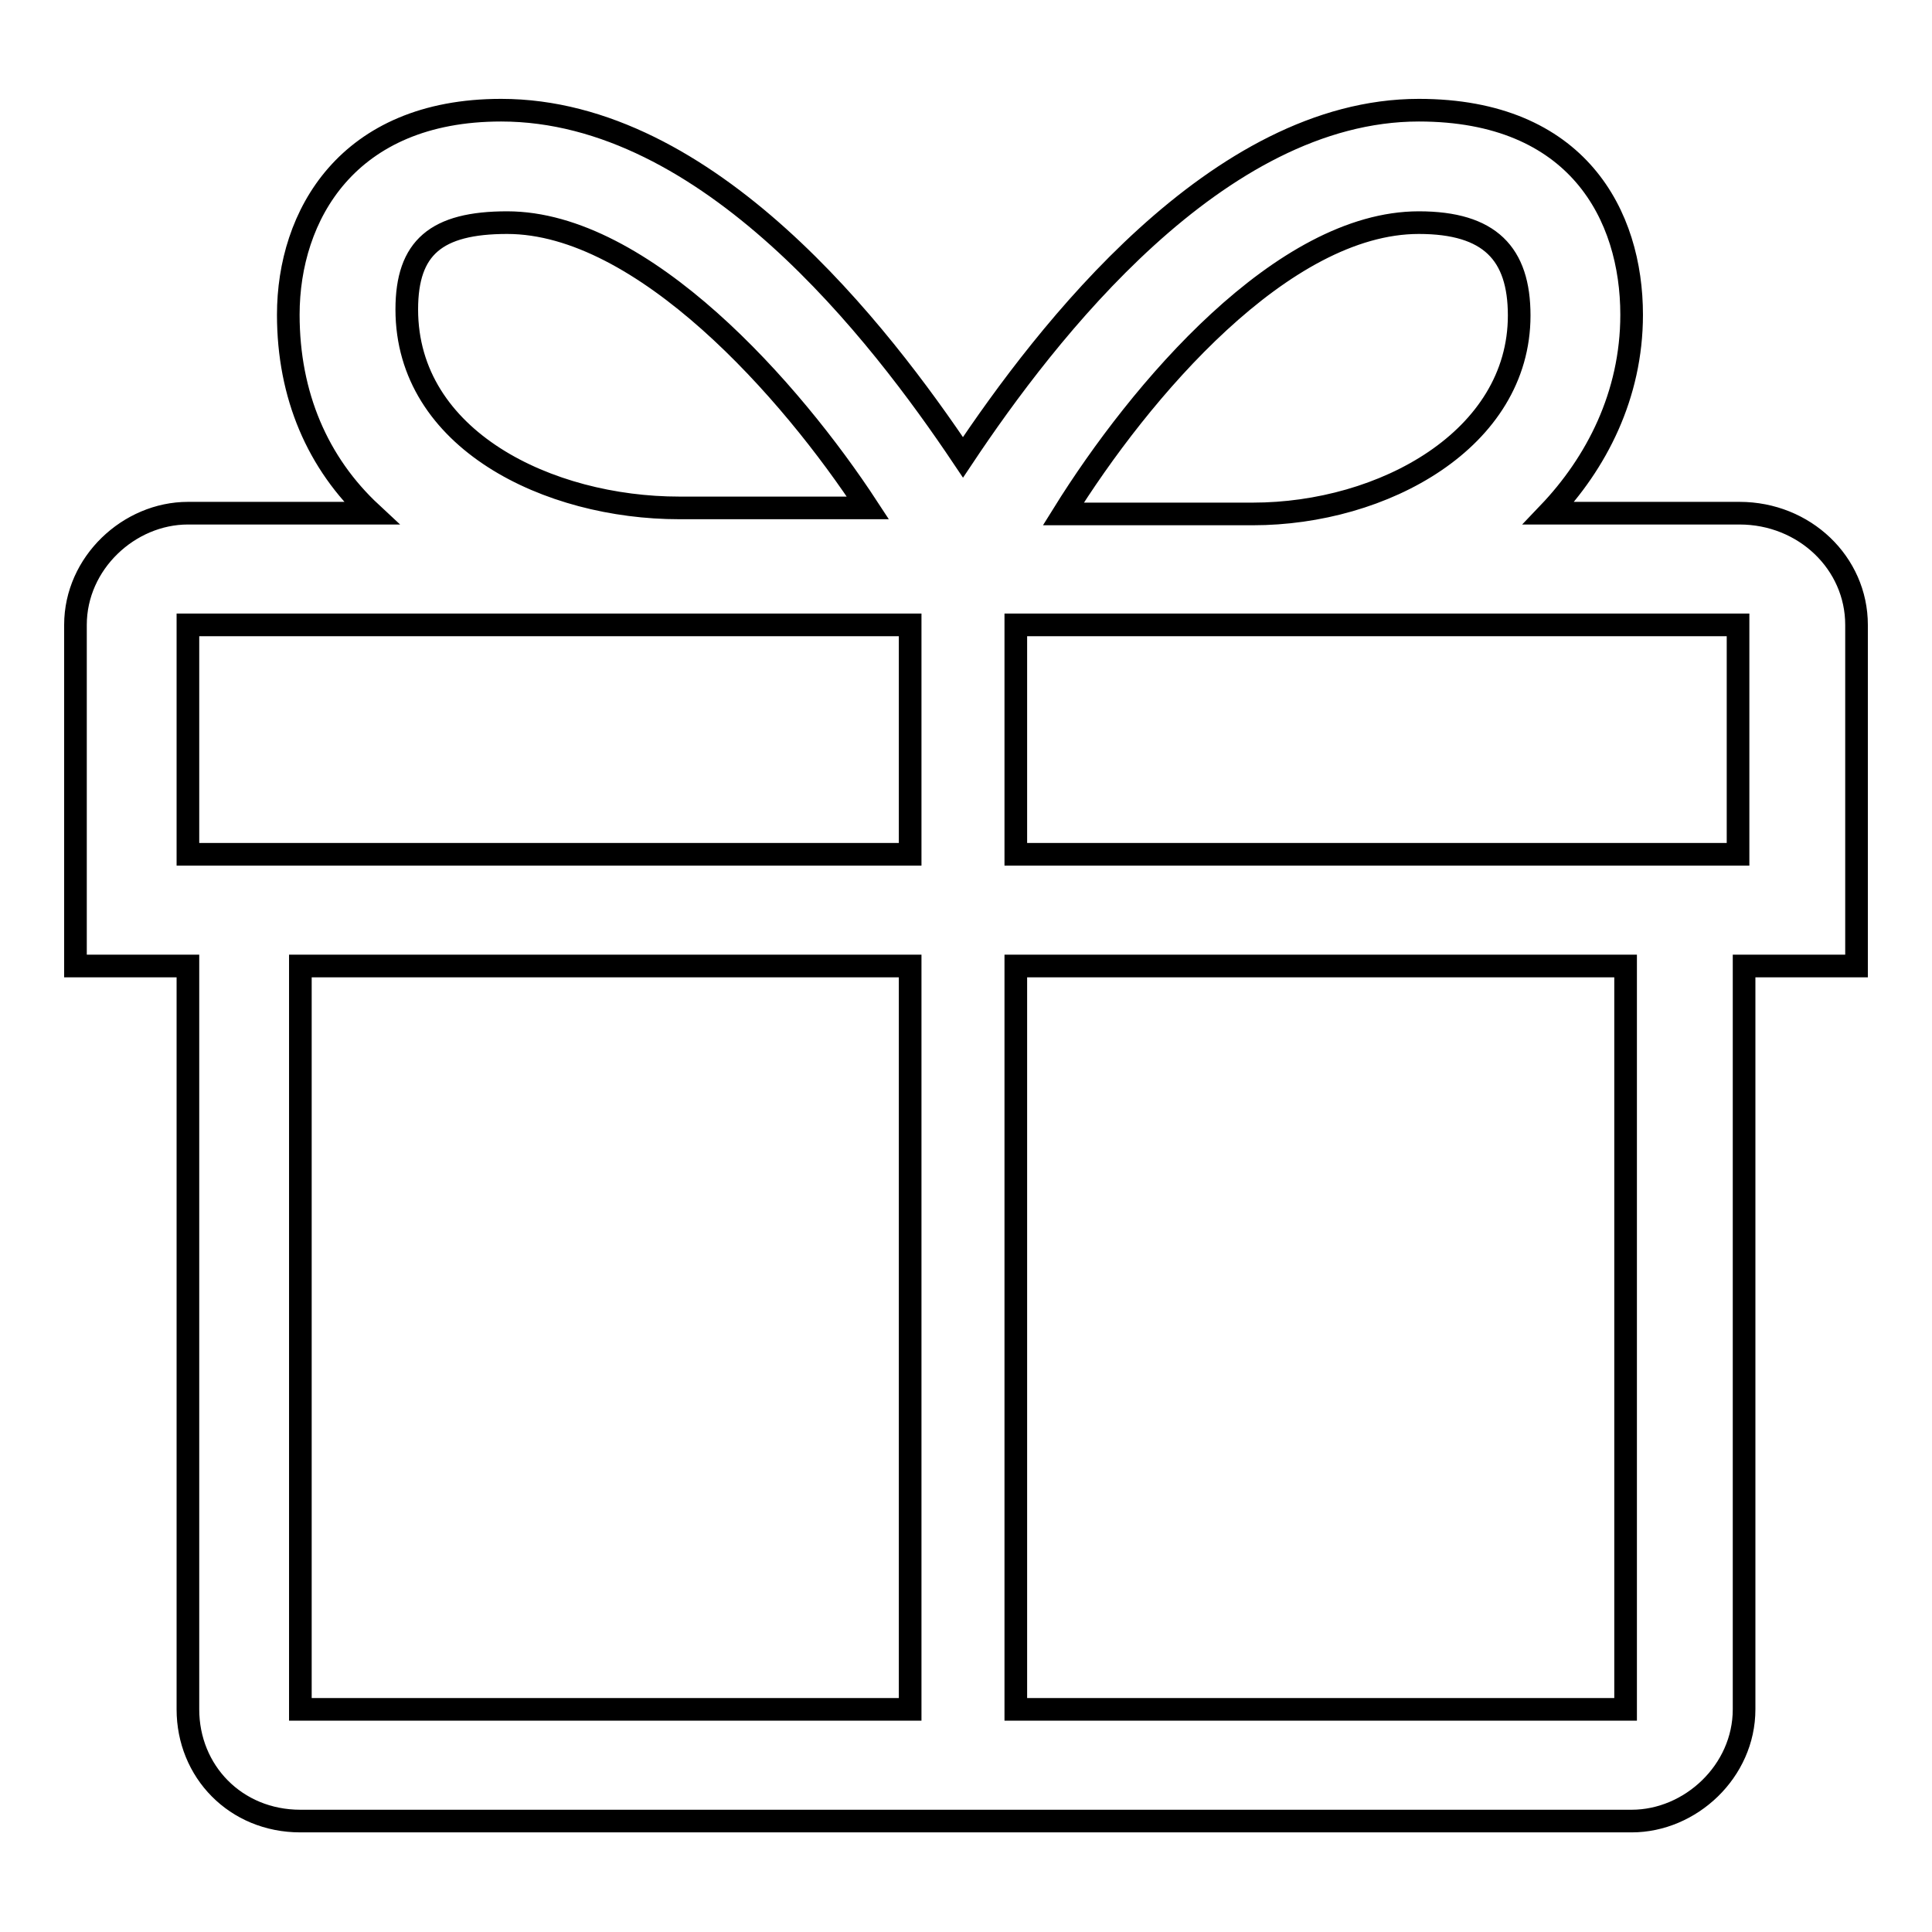 <?xml version="1.0" encoding="utf-8"?>
<!-- Svg Vector Icons : http://www.onlinewebfonts.com/icon -->
<!DOCTYPE svg PUBLIC "-//W3C//DTD SVG 1.1//EN" "http://www.w3.org/Graphics/SVG/1.1/DTD/svg11.dtd">
<svg version="1.1" xmlns="http://www.w3.org/2000/svg" xmlns:xlink="http://www.w3.org/1999/xlink" x="0px" y="0px" viewBox="0 0 256 256" enable-background="new 0 0 256 256" xml:space="preserve">
<g><g><path stroke-width="3" fill-opacity="0" stroke="#000000"  d="M215.4,226.5h-80.8V128h80.8V226.5L215.4,226.5L215.4,226.5z M39.8,128h80.8v98.5H39.8V128L39.8,128L39.8,128z M24.9,82.8h95.7v30.4H24.9V82.8L24.9,82.8L24.9,82.8z M230.3,113.2h-95.7V82.8h95.7V113.2L230.3,113.2L230.3,113.2z M67.2,29.5c18,0,37.6,22.2,47.8,37.8H90c-17.3,0-36.1-9-36.1-26.3C53.9,32.8,57.8,29.5,67.2,29.5L67.2,29.5L67.2,29.5z M188,29.5c9.4,0,13.3,4.1,13.3,12.3c0,16.4-18,26.3-35.3,26.3h-25.1C151.1,51.7,170,29.5,188,29.5L188,29.5L188,29.5z M246,82.8c0-8.2-6.9-14.8-15.5-14.8h-25.3c6.3-6.6,11-15.6,11-26.3c0-13.1-7.1-27.1-28.2-27.1c-26.7,0-49.4,29.5-60.4,46c-11-16.4-33.7-46-61.2-46c-20.4,0-28.2,14-28.2,27.1c0,10.7,3.9,19.7,11,26.3H24.9c-7.8,0-14.9,6.6-14.9,14.8V128h14.9v98.5c0,8.2,6.3,14.8,14.9,14.8h176.4c7.8,0,14.9-6.6,14.9-14.8V128H246V82.8L246,82.8L246,82.8z"/></g></g>
</svg>
